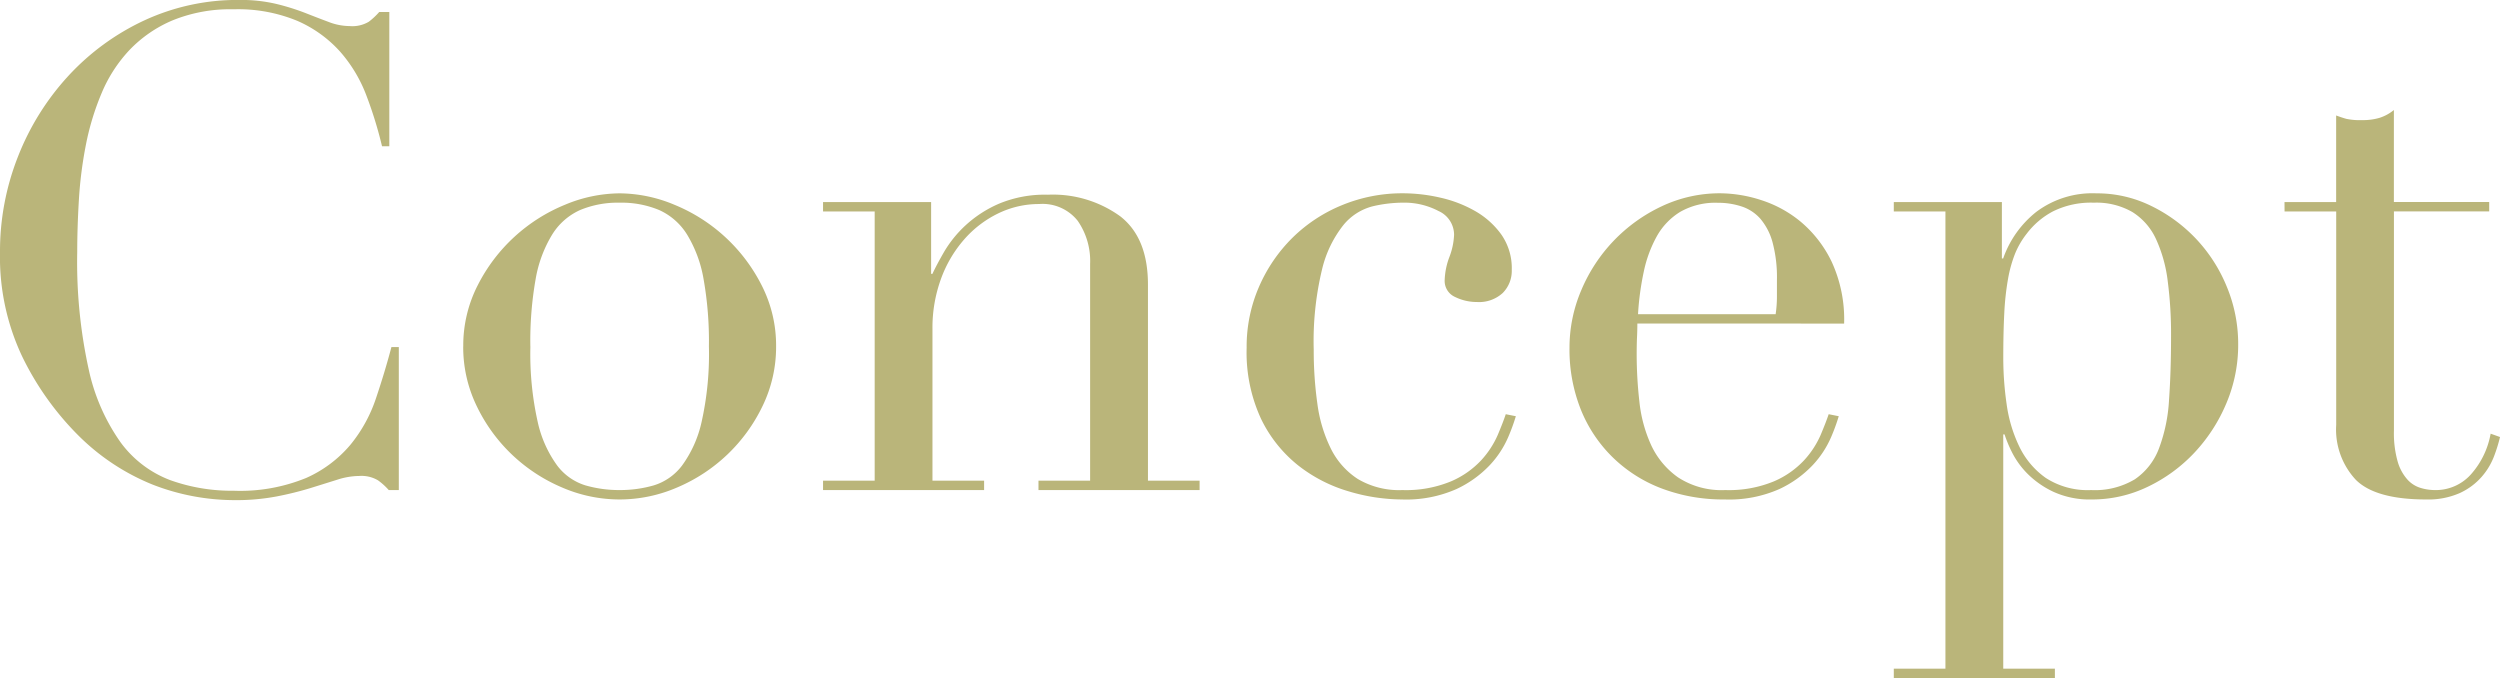 <svg xmlns="http://www.w3.org/2000/svg" width="193.648" height="52.52" viewBox="0 0 193.648 52.52">
  <path id="パス_346" data-name="パス 346" d="M-63.8,0h-.78a4.954,4.954,0,0,0-.832-.754,2.506,2.506,0,0,0-1.456-.338,5.661,5.661,0,0,0-1.69.286q-.91.286-2.08.65a25.3,25.3,0,0,1-2.626.65A16.771,16.771,0,0,1-76.492.78a17.523,17.523,0,0,1-6.37-1.2,17.292,17.292,0,0,1-5.85-3.9,22.513,22.513,0,0,1-4.264-6.032,18.022,18.022,0,0,1-1.716-8.06,19.966,19.966,0,0,1,1.4-7.436,19.975,19.975,0,0,1,3.9-6.24,18.76,18.76,0,0,1,5.876-4.29,17.164,17.164,0,0,1,7.384-1.586,11.842,11.842,0,0,1,2.86.312,18.01,18.01,0,0,1,2.236.7q.988.39,1.82.7a4.579,4.579,0,0,0,1.612.312,2.489,2.489,0,0,0,1.482-.338,5.538,5.538,0,0,0,.806-.754h.78v10.4H-65.1a31.57,31.57,0,0,0-1.2-3.9,11.037,11.037,0,0,0-2.028-3.406,9.6,9.6,0,0,0-3.3-2.392,11.991,11.991,0,0,0-4.966-.91,11.835,11.835,0,0,0-4.732.858,9.984,9.984,0,0,0-3.328,2.288,11.124,11.124,0,0,0-2.158,3.328,20.255,20.255,0,0,0-1.222,4,31.866,31.866,0,0,0-.546,4.264q-.13,2.158-.13,4.082a38.681,38.681,0,0,0,.884,9.048,15.376,15.376,0,0,0,2.47,5.668A8.493,8.493,0,0,0-81.536-.78,14.068,14.068,0,0,0-76.6.052,13.481,13.481,0,0,0-70.98-.936,9.523,9.523,0,0,0-67.548-3.51,11.319,11.319,0,0,0-65.572-7.1q.676-2,1.2-3.978h.572Zm10.192-11.128a24.087,24.087,0,0,0,.572,5.876A9.037,9.037,0,0,0-51.532-1.9,4.344,4.344,0,0,0-49.348-.364,9.427,9.427,0,0,0-46.7,0a9.427,9.427,0,0,0,2.652-.364A4.344,4.344,0,0,0-41.86-1.9a9.037,9.037,0,0,0,1.508-3.354,24.087,24.087,0,0,0,.572-5.876,27.575,27.575,0,0,0-.416-5.226,9.8,9.8,0,0,0-1.274-3.432,4.916,4.916,0,0,0-2.158-1.9,7.571,7.571,0,0,0-3.068-.572,7.571,7.571,0,0,0-3.068.572,4.916,4.916,0,0,0-2.158,1.9A9.8,9.8,0,0,0-53.2-16.354,27.575,27.575,0,0,0-53.612-11.128Zm-5.2,0a10.234,10.234,0,0,1,1.118-4.732,13.147,13.147,0,0,1,2.86-3.77,13.166,13.166,0,0,1,3.9-2.47,11.129,11.129,0,0,1,4.238-.884,11.129,11.129,0,0,1,4.238.884,13.166,13.166,0,0,1,3.9,2.47,13.147,13.147,0,0,1,2.86,3.77,10.234,10.234,0,0,1,1.118,4.732,10.464,10.464,0,0,1-1.04,4.6,12.9,12.9,0,0,1-2.73,3.77A12.959,12.959,0,0,1-42.224-.208,11.25,11.25,0,0,1-46.7.728a11.25,11.25,0,0,1-4.472-.936,12.959,12.959,0,0,1-3.874-2.548,12.9,12.9,0,0,1-2.73-3.77A10.464,10.464,0,0,1-58.812-11.128ZM-30.94-.728h4V-21.58h-4v-.728h8.372v5.564h.1q.312-.676.91-1.716a9.053,9.053,0,0,1,1.638-2.028,9.237,9.237,0,0,1,2.6-1.69,9.221,9.221,0,0,1,3.8-.7,8.9,8.9,0,0,1,5.59,1.664q2.158,1.664,2.158,5.3V-.728h4V0h-12.48V-.728h4v-16.8a5.449,5.449,0,0,0-.962-3.328,3.474,3.474,0,0,0-2.99-1.3,7.207,7.207,0,0,0-3.172.728A8.334,8.334,0,0,0-20.02-19.4a9.609,9.609,0,0,0-1.794,3.068,11.07,11.07,0,0,0-.65,3.848V-.728h4V0H-30.94ZM22.724-5.72a14.935,14.935,0,0,1-.6,1.638,7.534,7.534,0,0,1-1.4,2.132,8.513,8.513,0,0,1-2.6,1.872,9.62,9.62,0,0,1-4.238.806A14.607,14.607,0,0,1,9.776.1a11.585,11.585,0,0,1-3.9-2A10.373,10.373,0,0,1,2.99-5.512a12.247,12.247,0,0,1-1.118-5.512,11.607,11.607,0,0,1,.962-4.732,12.124,12.124,0,0,1,2.6-3.8,11.862,11.862,0,0,1,3.848-2.522,12.238,12.238,0,0,1,4.706-.91,12.96,12.96,0,0,1,2.886.338,9.741,9.741,0,0,1,2.7,1.04,6.393,6.393,0,0,1,2.028,1.82,4.544,4.544,0,0,1,.806,2.73,2.429,2.429,0,0,1-.7,1.794,2.709,2.709,0,0,1-2,.7,3.833,3.833,0,0,1-1.69-.39,1.359,1.359,0,0,1-.806-1.326,5.525,5.525,0,0,1,.364-1.768,5.437,5.437,0,0,0,.364-1.716,2.02,2.02,0,0,0-1.2-1.846,5.68,5.68,0,0,0-2.756-.65,10.372,10.372,0,0,0-2.366.286,4.312,4.312,0,0,0-2.236,1.43,8.791,8.791,0,0,0-1.664,3.432,23.753,23.753,0,0,0-.65,6.24,29.429,29.429,0,0,0,.286,4.212A11.092,11.092,0,0,0,8.4-3.2a5.924,5.924,0,0,0,2.08,2.34A6.271,6.271,0,0,0,13.936,0a9.114,9.114,0,0,0,3.77-.676,6.938,6.938,0,0,0,2.34-1.638,7.092,7.092,0,0,0,1.274-1.95q.416-.988.624-1.612Zm20.124-7.9a9.6,9.6,0,0,0,.1-1.352v-1.3a10.488,10.488,0,0,0-.338-2.912,4.735,4.735,0,0,0-.936-1.82,3.307,3.307,0,0,0-1.456-.962,5.8,5.8,0,0,0-1.846-.286,5.489,5.489,0,0,0-2.912.7,5.171,5.171,0,0,0-1.82,1.9A9.777,9.777,0,0,0,32.63-16.9a21.641,21.641,0,0,0-.442,3.276ZM32.136-12.9q0,.52-.026,1.066t-.026,1.378a32.523,32.523,0,0,0,.208,3.588,10.778,10.778,0,0,0,.91,3.38,6.3,6.3,0,0,0,2.08,2.5A6.163,6.163,0,0,0,38.948,0a9.114,9.114,0,0,0,3.77-.676,6.938,6.938,0,0,0,2.34-1.638,7.092,7.092,0,0,0,1.274-1.95q.416-.988.624-1.612l.78.156a14.934,14.934,0,0,1-.6,1.638,7.534,7.534,0,0,1-1.4,2.132,8.513,8.513,0,0,1-2.6,1.872A9.62,9.62,0,0,1,38.9.728,13.545,13.545,0,0,1,34.086-.1,10.994,10.994,0,0,1,30.264-2.5a10.809,10.809,0,0,1-2.5-3.718,12.58,12.58,0,0,1-.884-4.81,11.337,11.337,0,0,1,.91-4.446,12.565,12.565,0,0,1,2.5-3.822,12.506,12.506,0,0,1,3.718-2.678,10.518,10.518,0,0,1,4.576-1.014,10.487,10.487,0,0,1,3.12.52,9.187,9.187,0,0,1,3.094,1.69A9.288,9.288,0,0,1,47.19-17.68a10.642,10.642,0,0,1,.962,4.784Zm41.34.988a31.851,31.851,0,0,0-.26-4.29,10.918,10.918,0,0,0-.91-3.25,4.859,4.859,0,0,0-1.82-2.08,5.577,5.577,0,0,0-2.99-.728,6.617,6.617,0,0,0-3.172.676A6.152,6.152,0,0,0,62.3-19.864a6.439,6.439,0,0,0-.91,1.56,10.067,10.067,0,0,0-.546,1.976,20.981,20.981,0,0,0-.286,2.626q-.078,1.482-.078,3.51a25,25,0,0,0,.26,3.536,10.954,10.954,0,0,0,.988,3.3A6.32,6.32,0,0,0,63.778-.936,5.967,5.967,0,0,0,67.288,0a6.021,6.021,0,0,0,3.38-.832A5.02,5.02,0,0,0,72.54-3.224a12.573,12.573,0,0,0,.78-3.77Q73.476-9.2,73.476-11.908ZM52,13.832h4V-21.58H52v-.728h8.372v4.368h.1a7.949,7.949,0,0,1,2.574-3.614,7.24,7.24,0,0,1,4.654-1.43,9.5,9.5,0,0,1,4.212.962A12.041,12.041,0,0,1,75.4-19.474a12.015,12.015,0,0,1,2.392,3.718,11.562,11.562,0,0,1,.884,4.472,11.591,11.591,0,0,1-.91,4.55A12.821,12.821,0,0,1,75.3-2.912,12.1,12.1,0,0,1,71.682-.26,9.892,9.892,0,0,1,67.34.728a6.76,6.76,0,0,1-2.99-.6,7.086,7.086,0,0,1-2-1.4,6.472,6.472,0,0,1-1.2-1.664,9.891,9.891,0,0,1-.572-1.378h-.1V13.832h4v.728H52Zm30.264-36.14h4v-6.708q.416.156.78.26a5.14,5.14,0,0,0,1.248.1,4.477,4.477,0,0,0,1.352-.182,3.393,3.393,0,0,0,1.092-.6v7.124h7.384v.728H90.74v17a8.079,8.079,0,0,0,.286,2.366,3.573,3.573,0,0,0,.754,1.4,2.256,2.256,0,0,0,1.014.65A3.871,3.871,0,0,0,93.86,0,3.656,3.656,0,0,0,96.8-1.326a6.422,6.422,0,0,0,1.43-3.042l.728.26A12.1,12.1,0,0,1,98.488-2.6a5.259,5.259,0,0,1-.962,1.586A5.054,5.054,0,0,1,95.836.234a6.049,6.049,0,0,1-2.6.494q-3.9,0-5.434-1.508a5.71,5.71,0,0,1-1.534-4.264V-21.58h-4Z" transform="translate(94.692 37.96)" fill="#bab57a" style="mix-blend-mode: multiply;isolation: isolate"/>
</svg>
